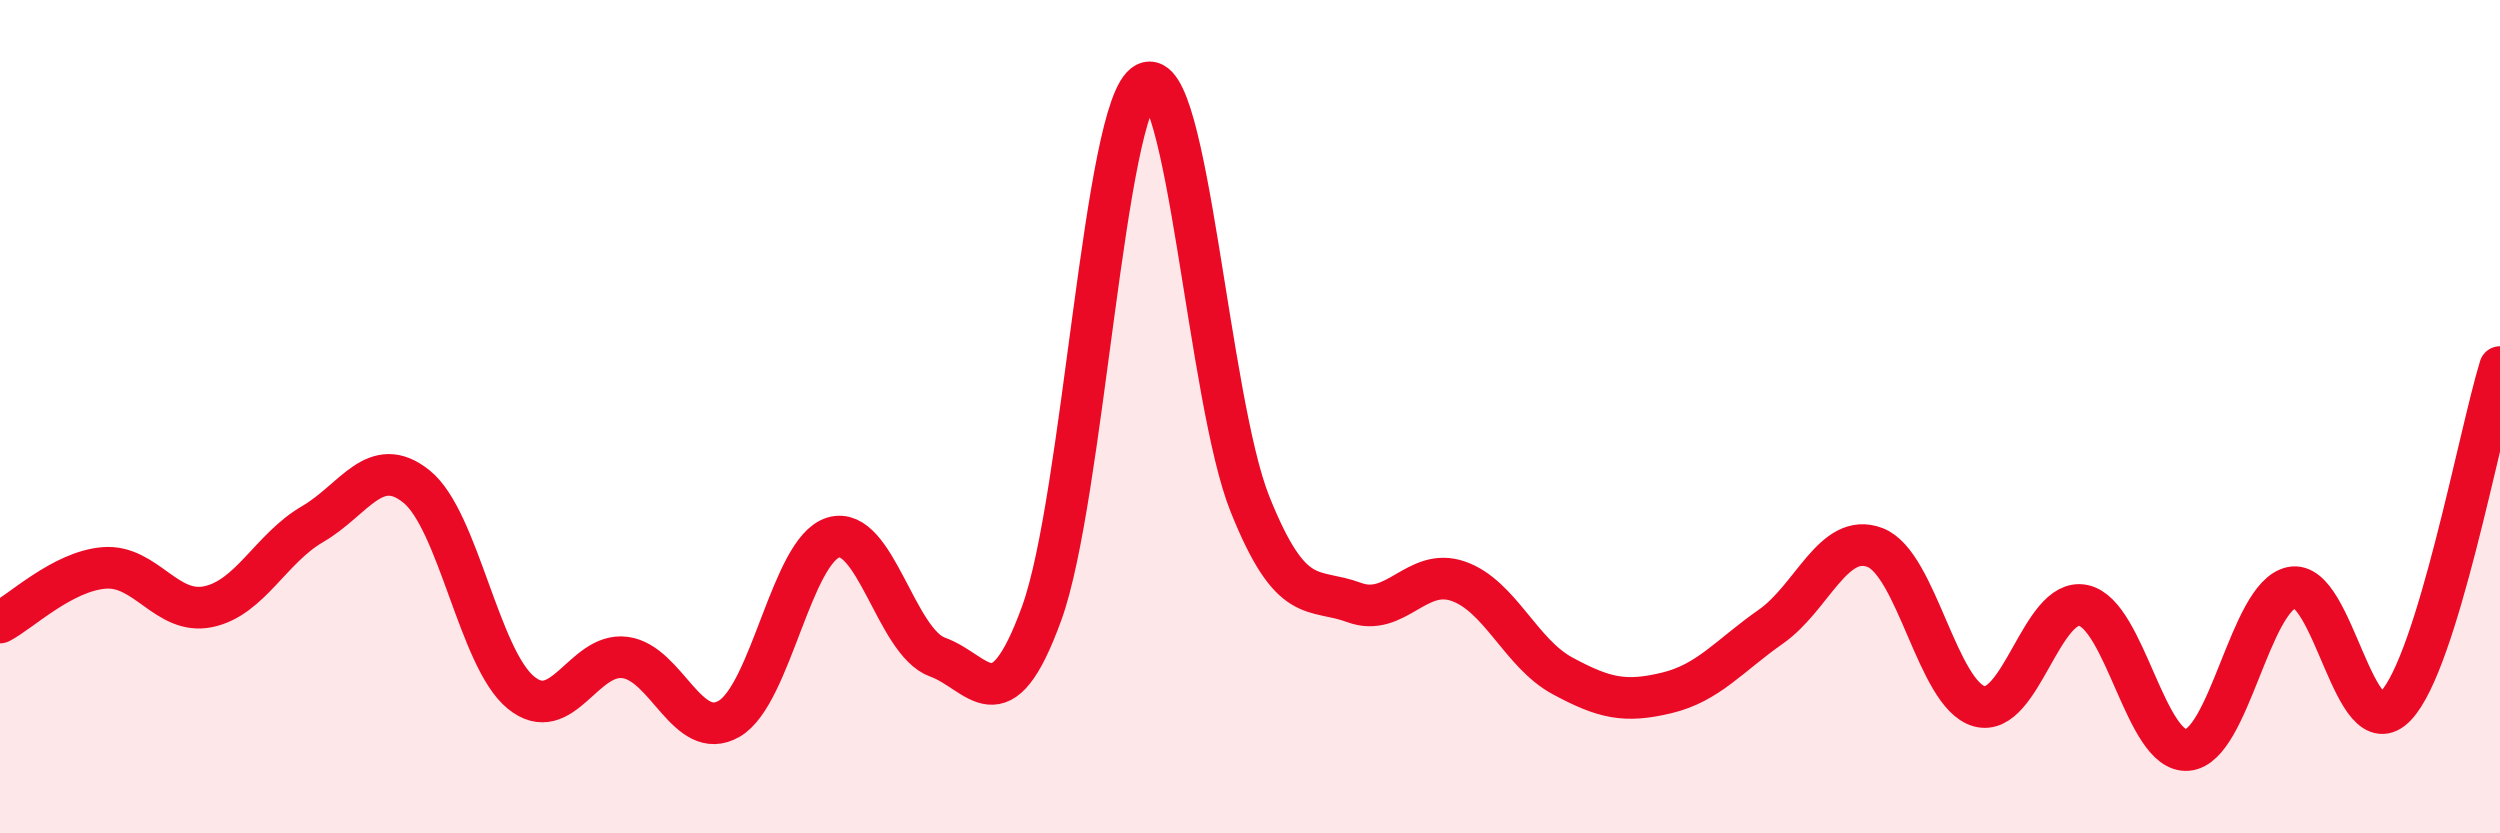 
    <svg width="60" height="20" viewBox="0 0 60 20" xmlns="http://www.w3.org/2000/svg">
      <path
        d="M 0,14.94 C 0.5,14.68 1.5,13.71 2.5,13.63 C 3.5,13.55 4,14.77 5,14.56 C 6,14.35 6.5,13.16 7.5,12.58 C 8.5,12 9,10.87 10,11.68 C 11,12.49 11.5,15.8 12.5,16.62 C 13.5,17.44 14,15.65 15,15.78 C 16,15.91 16.5,17.83 17.5,17.25 C 18.5,16.67 19,13.2 20,12.9 C 21,12.6 21.5,15.41 22.5,15.77 C 23.5,16.13 24,17.47 25,14.72 C 26,11.97 26.5,2.52 27.5,2 C 28.5,1.48 29,9.61 30,12.1 C 31,14.59 31.5,14.09 32.5,14.46 C 33.5,14.83 34,13.6 35,13.95 C 36,14.3 36.5,15.68 37.5,16.22 C 38.5,16.76 39,16.87 40,16.63 C 41,16.39 41.5,15.74 42.5,15.04 C 43.5,14.34 44,12.76 45,13.14 C 46,13.52 46.5,16.67 47.5,16.95 C 48.5,17.23 49,14.32 50,14.53 C 51,14.74 51.5,18.09 52.5,18 C 53.5,17.91 54,14.31 55,14.1 C 56,13.89 56.5,18 57.5,16.94 C 58.5,15.88 59.5,10.44 60,8.81L60 20L0 20Z"
        fill="#EB0A25"
        opacity="0.1"
        stroke-linecap="round"
        stroke-linejoin="round"
      />
      <path
        d="M 0,14.94 C 0.5,14.68 1.5,13.71 2.5,13.63 C 3.5,13.55 4,14.77 5,14.56 C 6,14.35 6.5,13.16 7.5,12.58 C 8.5,12 9,10.87 10,11.68 C 11,12.49 11.5,15.8 12.5,16.62 C 13.5,17.44 14,15.65 15,15.78 C 16,15.91 16.5,17.83 17.5,17.25 C 18.5,16.67 19,13.2 20,12.9 C 21,12.6 21.5,15.41 22.5,15.77 C 23.5,16.13 24,17.47 25,14.72 C 26,11.97 26.5,2.52 27.5,2 C 28.5,1.48 29,9.61 30,12.1 C 31,14.59 31.5,14.09 32.5,14.46 C 33.5,14.83 34,13.6 35,13.95 C 36,14.3 36.5,15.68 37.5,16.22 C 38.5,16.76 39,16.87 40,16.63 C 41,16.39 41.5,15.74 42.5,15.04 C 43.5,14.34 44,12.76 45,13.14 C 46,13.52 46.5,16.67 47.5,16.95 C 48.5,17.23 49,14.32 50,14.53 C 51,14.74 51.5,18.09 52.5,18 C 53.5,17.91 54,14.31 55,14.1 C 56,13.89 56.5,18 57.5,16.94 C 58.5,15.88 59.5,10.44 60,8.81"
        stroke="#EB0A25"
        stroke-width="1"
        fill="none"
        stroke-linecap="round"
        stroke-linejoin="round"
      />
    </svg>
  